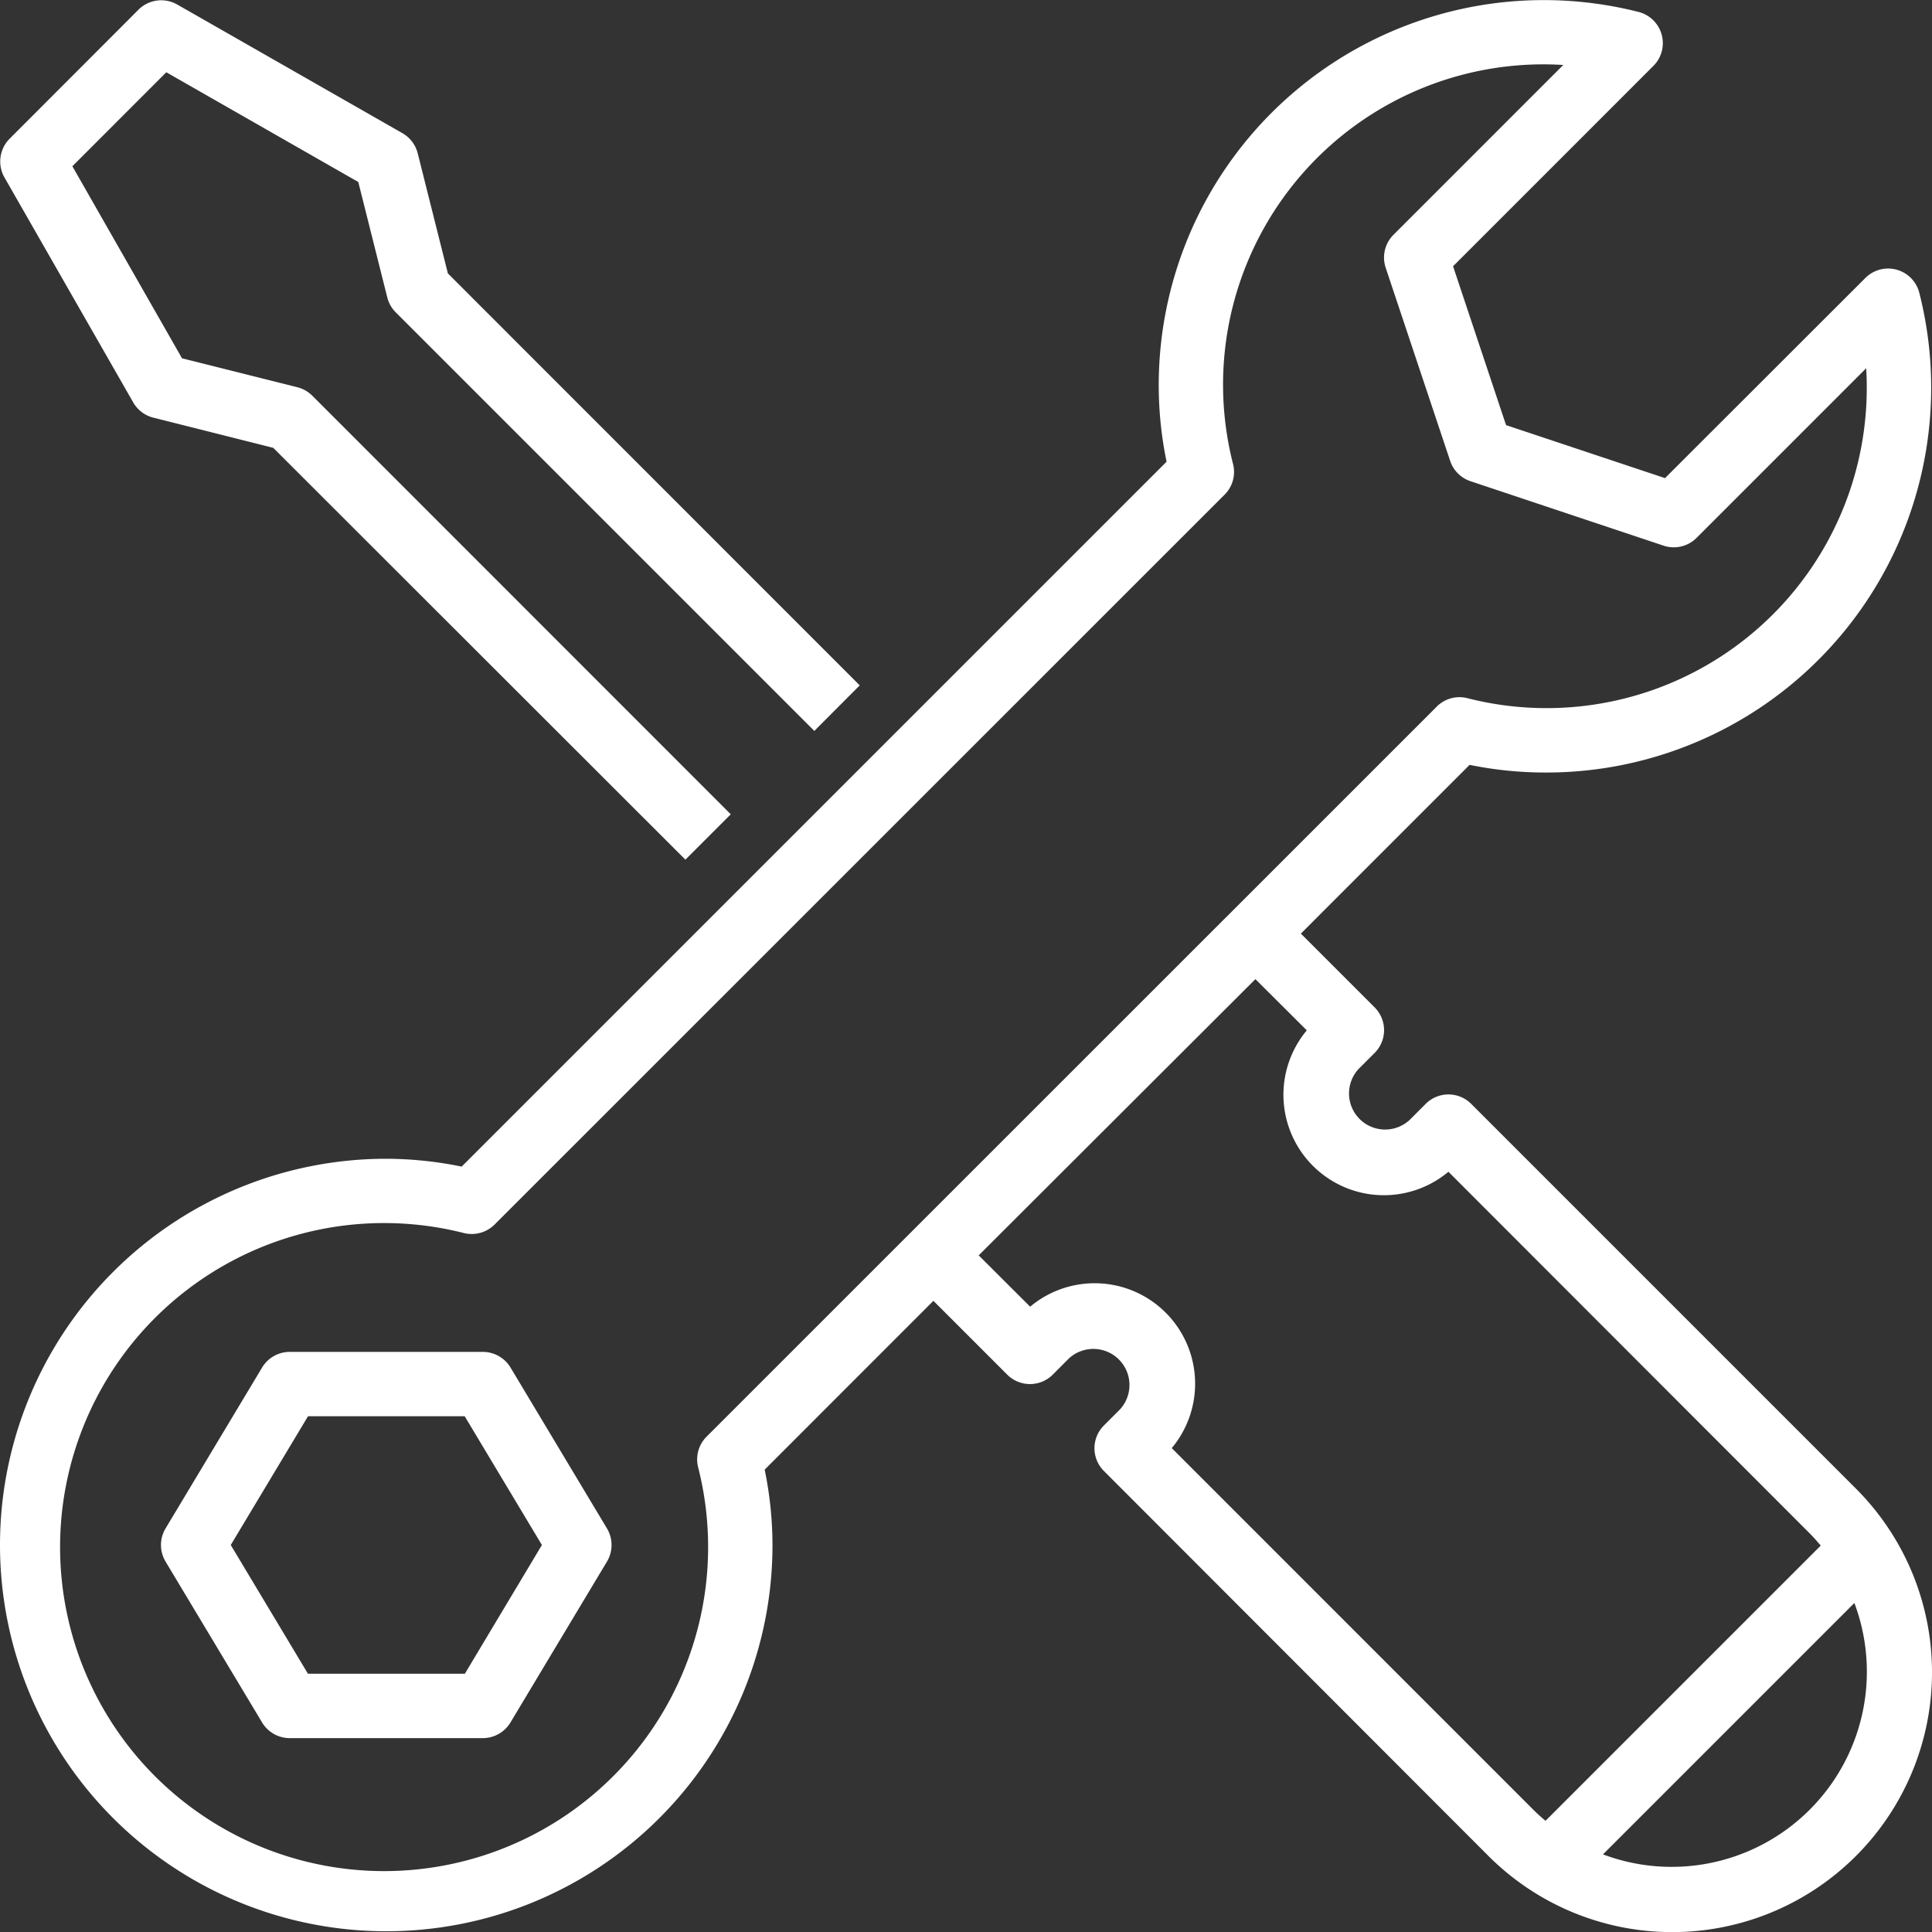 <?xml version="1.0" encoding="utf-8"?><svg id="Layer_1" data-name="Layer 1" xmlns="http://www.w3.org/2000/svg" viewBox="0 0 569.43 569.47"><rect x="0" y="0" width="569.43" height="569.47" fill="#333333" stroke="none"/><defs><style>.cls-1{fill:#fff;}</style></defs><title>resources-icon-white</title><path class="cls-1" d="M1.25,52.2l38,66.4a9.5,9.5,0,0,0,5.93,4.5L80.53,132,202,253.37,215.37,240,92.05,116.64a9.5,9.5,0,0,0-4.41-2.5l-34-8.53L21.32,49,49,21.3l56.59,32.34,8.54,34a9.4,9.4,0,0,0,2.49,4.41L240,215.43,253.38,202,132,80.59,123.11,45.2a9.54,9.54,0,0,0-4.5-5.94L52.2,1.32A9.49,9.49,0,0,0,40.82,2.84l-37.95,38A9.5,9.5,0,0,0,1.25,52.2Z" transform="translate(0.01 0)"/><path class="cls-1" d="M150.45,403.05a9.52,9.52,0,0,0-8.14-4.6H85.38a9.5,9.5,0,0,0-8.13,4.6L48.79,450.48a9.49,9.49,0,0,0,0,9.78l28.46,47.43a9.5,9.5,0,0,0,8.13,4.6h56.91a9.52,9.52,0,0,0,8.14-4.6l28.45-47.43a9.49,9.49,0,0,0,0-9.78ZM137,493.31H90.75L68,455.37l22.77-37.95h46.18l22.76,37.95Z" transform="translate(0.01 0)"/><path class="cls-1" d="M455.35,227.69A113.42,113.42,0,0,0,565.69,86.35a9.48,9.48,0,0,0-15.9-4.43l-59.06,59L443.88,125.3,428.26,78.48l59.05-59.06A9.49,9.49,0,0,0,482.86,3.5,113.49,113.49,0,0,0,341.51,113.85a111.39,111.39,0,0,0,2.31,22.23L136.06,343.84a112,112,0,0,0-22.22-2.31A113.84,113.84,0,1,0,227.67,455.38h0a111.38,111.38,0,0,0-2.3-22.23L275.1,383.4l21.76,21.76a9.49,9.49,0,0,0,13.41,0l4.74-4.75a10.64,10.64,0,0,1,15.07,15h0l-4.74,4.74a9.47,9.47,0,0,0,0,13.39l0,0L438.45,546.78A76.57,76.57,0,0,0,547.25,439h0l-.49-.49L433.59,325.34a9.47,9.47,0,0,0-13.39,0l0,0-4.73,4.74a10.64,10.64,0,0,1-15.07-15h0l4.75-4.75a9.49,9.49,0,0,0,0-13.41l-21.75-21.75,49.73-49.74A111.51,111.51,0,0,0,455.35,227.69Zm37.27,322.54a57.43,57.43,0,0,1-20.17-3.68l74.09-74.09a57.52,57.52,0,0,1-53.91,77.77ZM385.15,303.68a29.61,29.61,0,0,0,41.74,41.68L533.35,451.92c1.15,1.15,2.23,2.38,3.28,3.62l-81.11,81.11a44.73,44.73,0,0,1-3.63-3.29L345.35,426.81a29.61,29.61,0,0,0-41.74-41.68L288.45,370,370,288.59Zm38.3-95.41L208.25,423.43a9.46,9.46,0,0,0-2.5,9,95.5,95.5,0,1,1-69-69,9.56,9.56,0,0,0,9-2.5L360.93,145.79a9.45,9.45,0,0,0,2.49-9A94.41,94.41,0,0,1,460.74,19.15L410.69,69.21a9.47,9.47,0,0,0-2.29,9.7l19,56.92a9.48,9.48,0,0,0,6,6l56.92,19a9.49,9.49,0,0,0,9.7-2.29l50-50c.11,1.81.17,3.6.17,5.38a94.37,94.37,0,0,1-117.74,91.85,9.48,9.48,0,0,0-9,2.49h0Z" transform="translate(0.01 0)"/></svg>